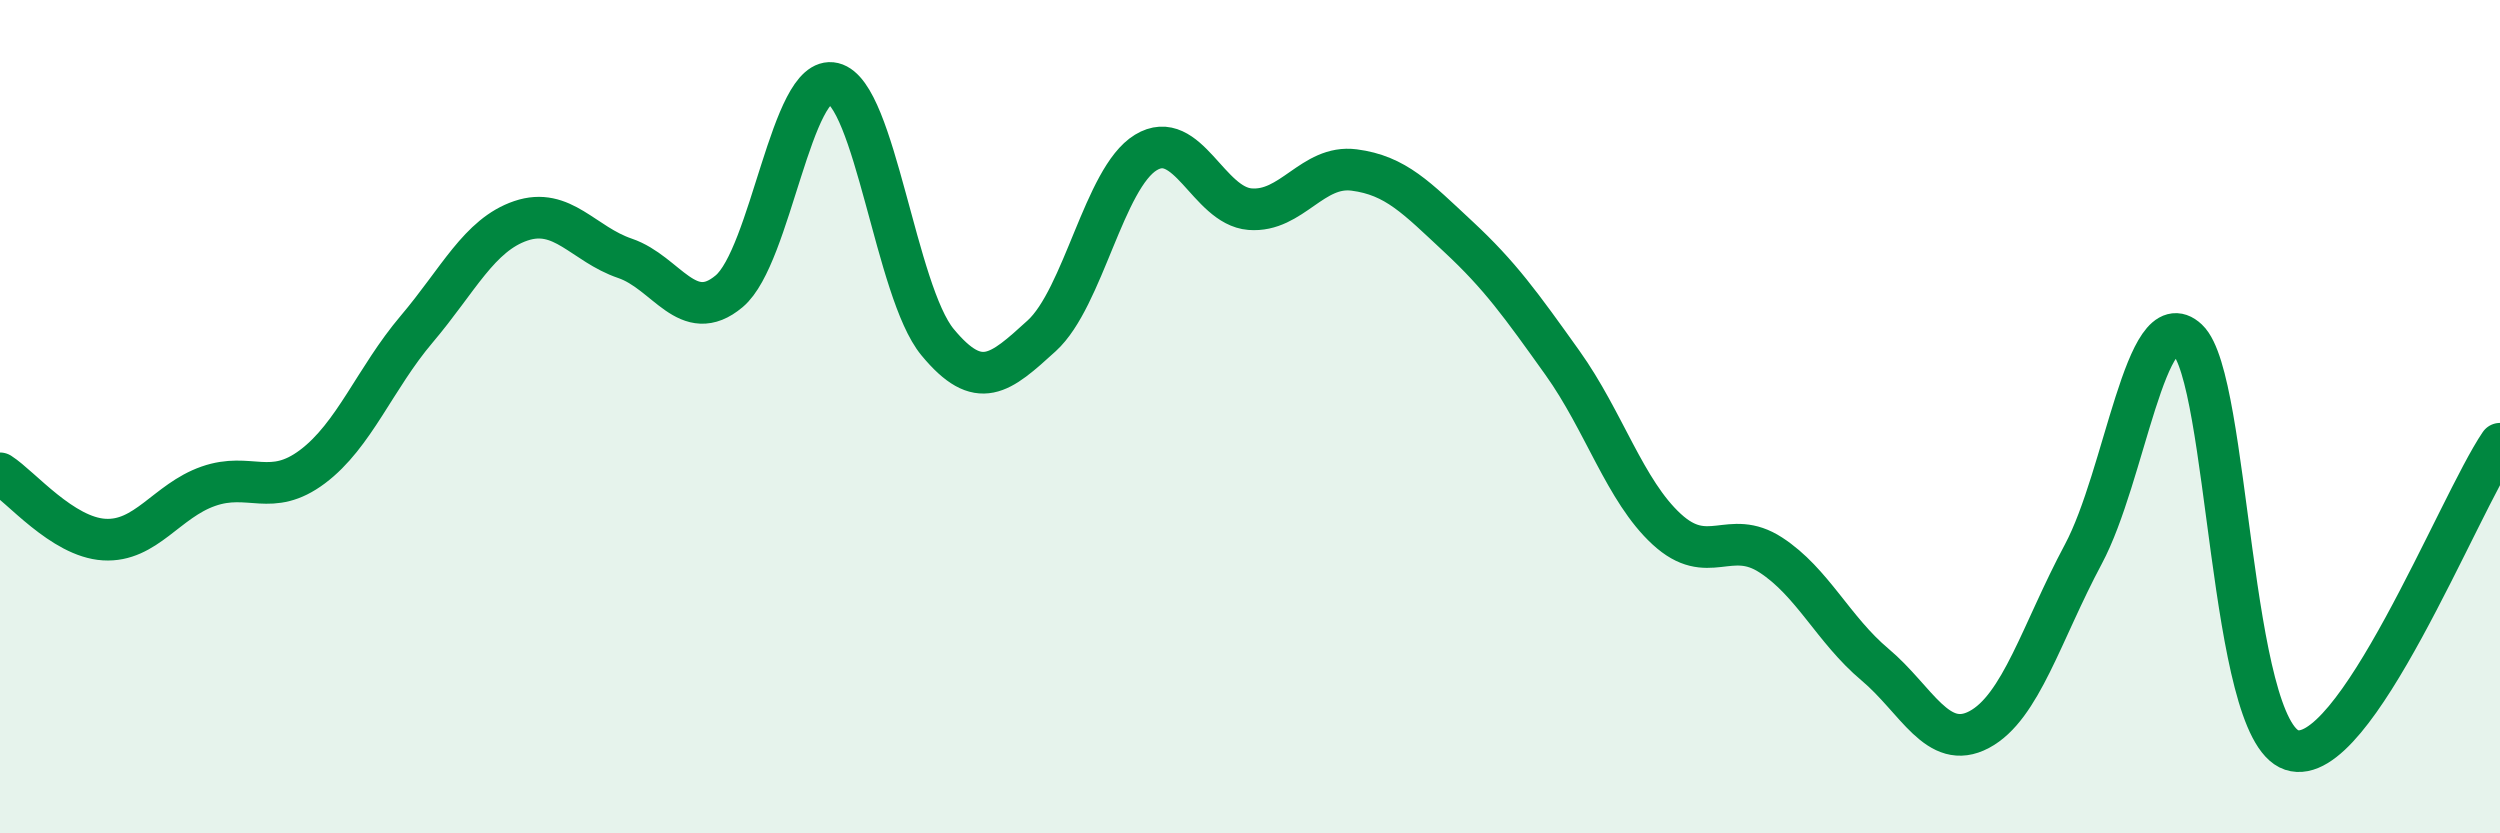 
    <svg width="60" height="20" viewBox="0 0 60 20" xmlns="http://www.w3.org/2000/svg">
      <path
        d="M 0,11.36 C 0.5,11.68 1.5,12.89 2.5,12.95 C 3.5,13.01 4,12.02 5,11.67 C 6,11.32 6.5,11.95 7.5,11.2 C 8.5,10.45 9,9.08 10,7.9 C 11,6.72 11.5,5.64 12.5,5.3 C 13.5,4.96 14,5.86 15,6.2 C 16,6.54 16.5,7.83 17.5,6.99 C 18.5,6.15 19,1.76 20,2 C 21,2.24 21.5,7 22.5,8.21 C 23.5,9.42 24,8.97 25,8.06 C 26,7.15 26.5,4.27 27.5,3.66 C 28.5,3.05 29,4.94 30,5.02 C 31,5.1 31.5,3.95 32.5,4.08 C 33.5,4.21 34,4.75 35,5.68 C 36,6.61 36.5,7.31 37.5,8.71 C 38.5,10.11 39,11.78 40,12.7 C 41,13.62 41.5,12.67 42.5,13.32 C 43.5,13.97 44,15.11 45,15.95 C 46,16.79 46.5,18.04 47.5,17.51 C 48.5,16.98 49,15.17 50,13.3 C 51,11.43 51.5,7.21 52.5,8.15 C 53.5,9.09 53.5,17.5 55,18 C 56.5,18.5 59,12.12 60,10.65L60 20L0 20Z"
        fill="#008740"
        opacity="0.1"
        stroke-linecap="round"
        stroke-linejoin="round"
      />
      <path
        d="M 0,11.36 C 0.5,11.68 1.5,12.89 2.5,12.95 C 3.5,13.01 4,12.02 5,11.67 C 6,11.32 6.5,11.95 7.5,11.2 C 8.5,10.45 9,9.08 10,7.9 C 11,6.72 11.5,5.64 12.5,5.3 C 13.5,4.96 14,5.86 15,6.2 C 16,6.54 16.5,7.83 17.5,6.99 C 18.5,6.15 19,1.76 20,2 C 21,2.24 21.5,7 22.5,8.21 C 23.5,9.42 24,8.97 25,8.06 C 26,7.15 26.5,4.27 27.5,3.66 C 28.5,3.05 29,4.94 30,5.02 C 31,5.1 31.5,3.95 32.5,4.08 C 33.5,4.21 34,4.75 35,5.68 C 36,6.61 36.5,7.31 37.5,8.71 C 38.5,10.11 39,11.78 40,12.7 C 41,13.62 41.5,12.67 42.5,13.32 C 43.5,13.97 44,15.11 45,15.95 C 46,16.79 46.5,18.04 47.5,17.51 C 48.5,16.98 49,15.17 50,13.3 C 51,11.43 51.5,7.21 52.5,8.15 C 53.5,9.09 53.5,17.5 55,18 C 56.5,18.5 59,12.12 60,10.65"
        stroke="#008740"
        stroke-width="1"
        fill="none"
        stroke-linecap="round"
        stroke-linejoin="round"
      />
    </svg>
  